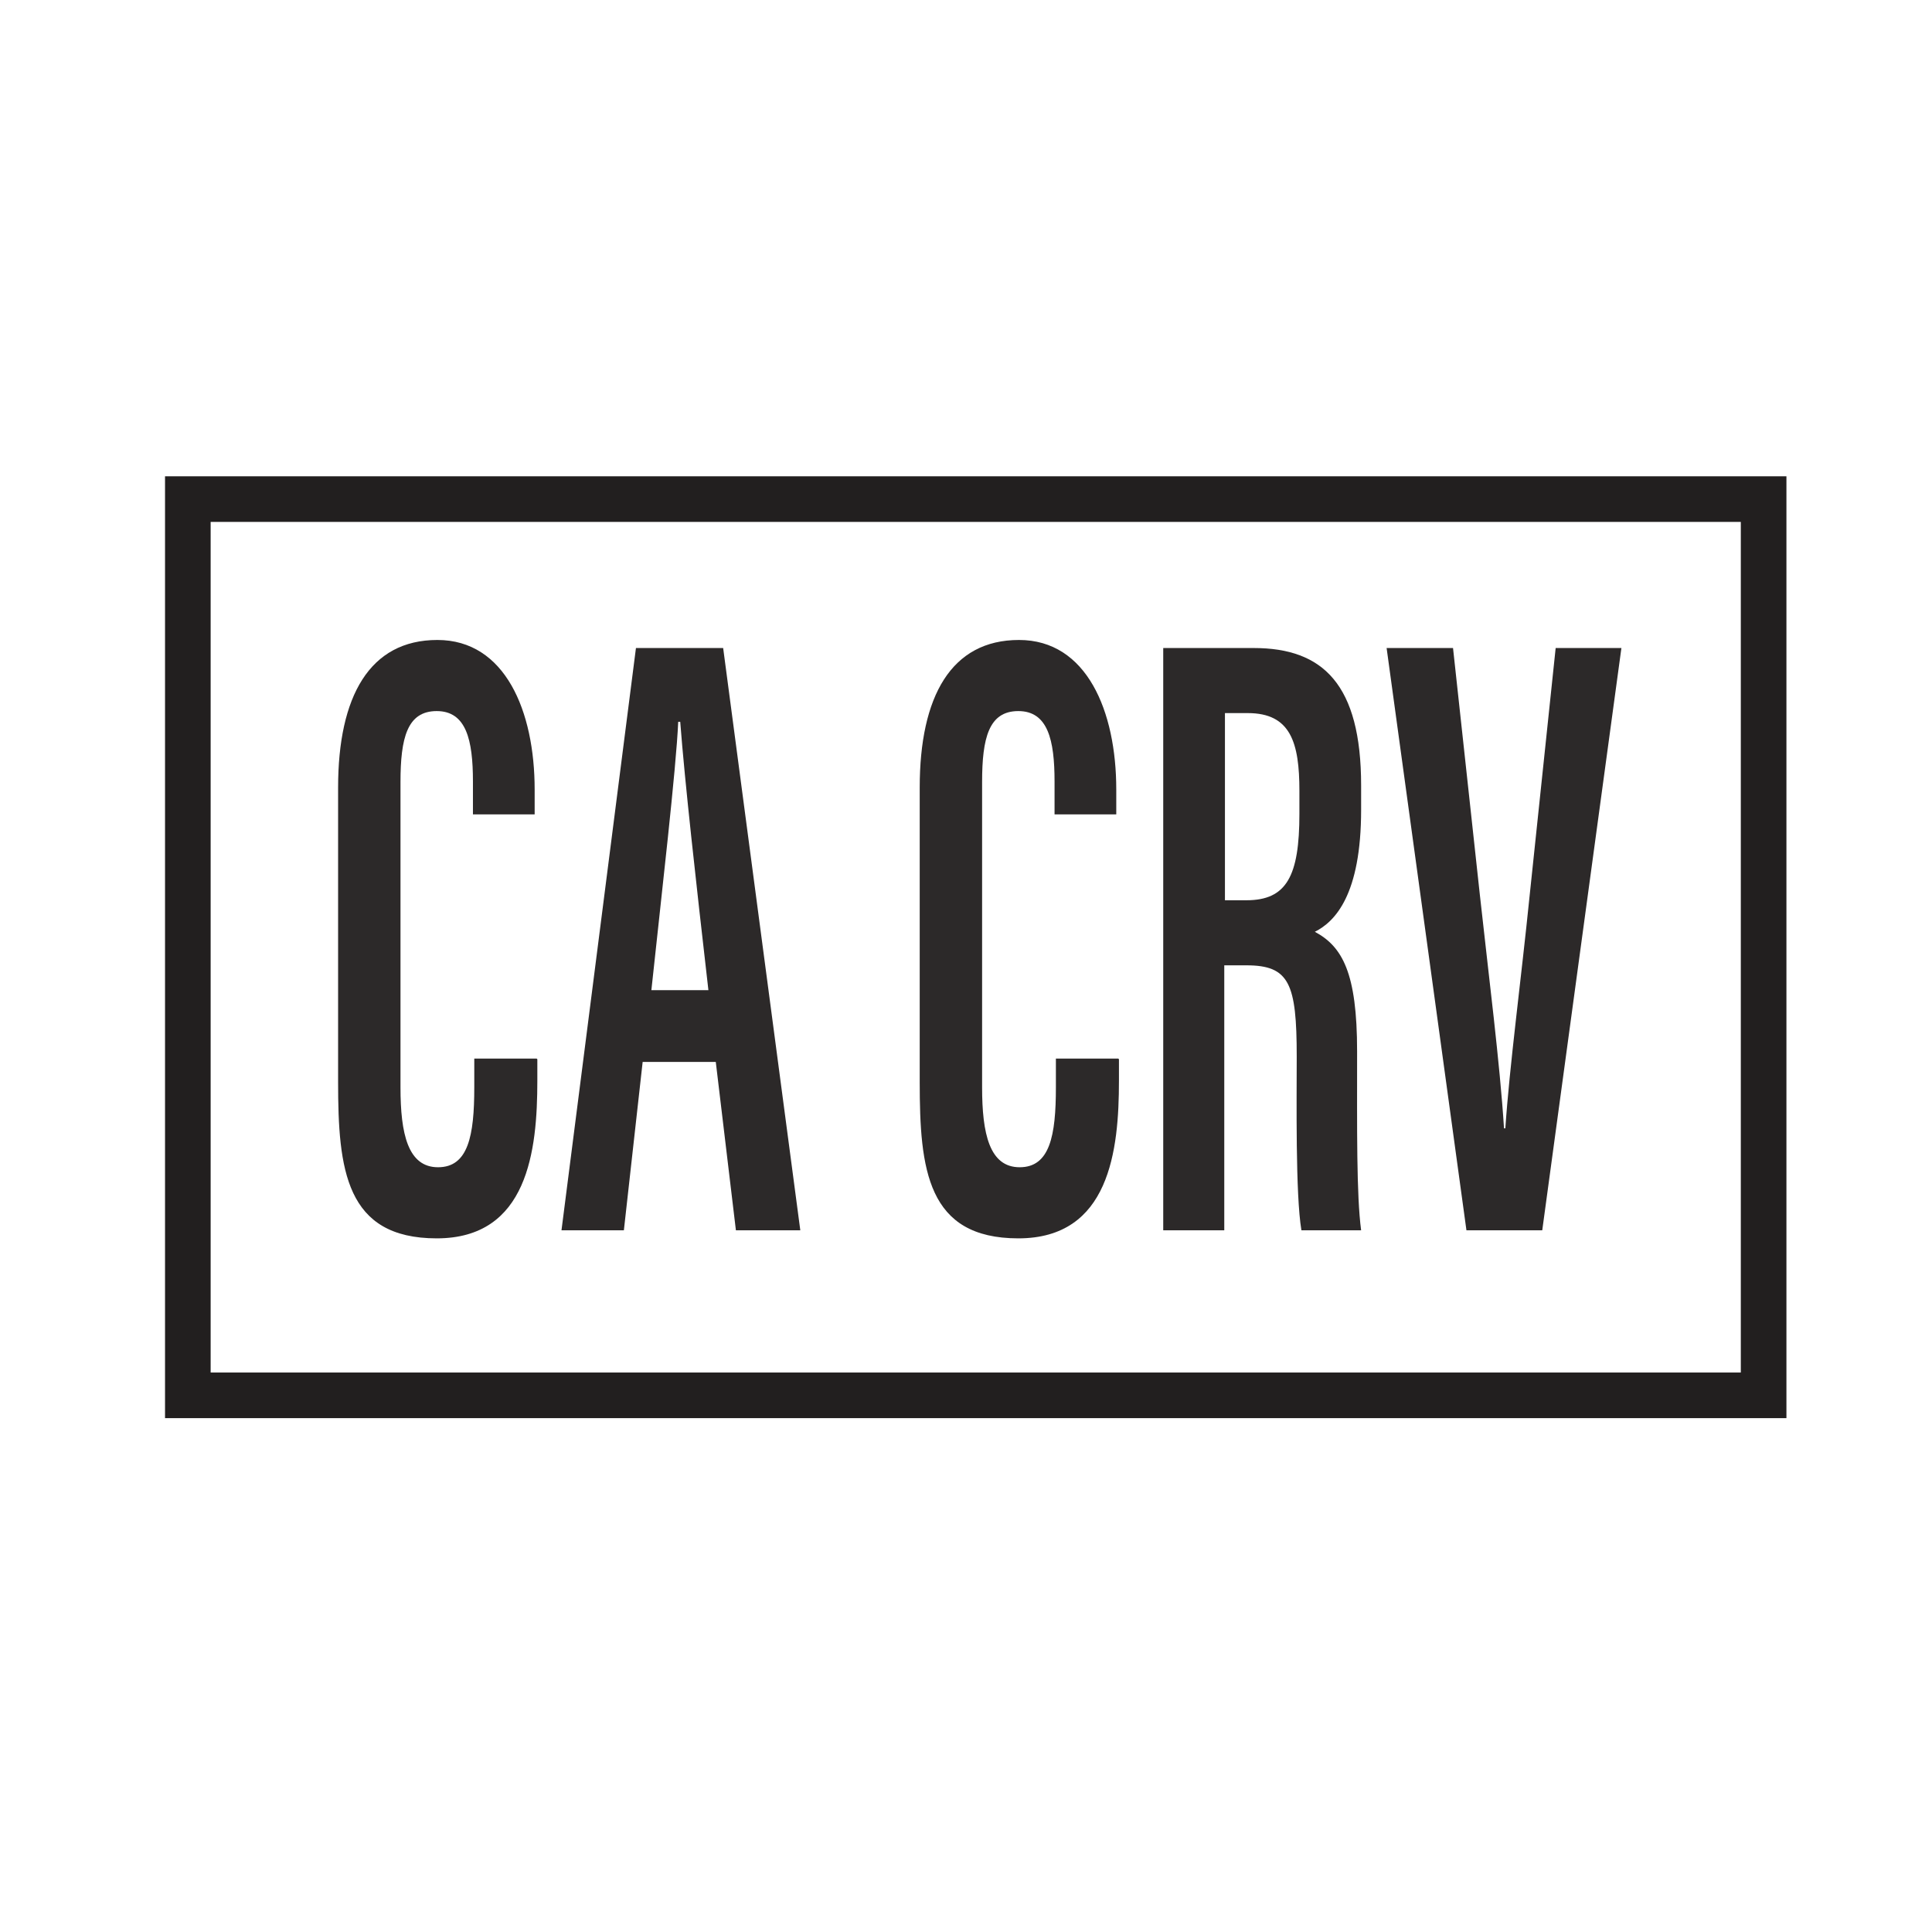 <?xml version="1.0" encoding="UTF-8"?>
<svg id="Layer_1" xmlns="http://www.w3.org/2000/svg" xmlns:xlink="http://www.w3.org/1999/xlink" version="1.1" viewBox="0 0 288 288">
  <!-- Generator: Adobe Illustrator 29.3.0, SVG Export Plug-In . SVG Version: 2.1.0 Build 146)  -->
  <defs>
    <style>
      .st0 {
        fill: none;
      }

      .st1 {
        fill: #2c2929;
      }

      .st2 {
        fill: #221f1f;
      }

      .st3 {
        clip-path: url(#clippath);
      }
    </style>
    <clipPath id="clippath">
      <rect class="st0" x="-141.3" y="3" width="570.5" height="285.3"/>
    </clipPath>
  </defs>
  <g class="st3">
    <path class="st2" d="M266.3,211.4H24.6V71h241.7v140.4ZM31.4,204.6h228.1v-126.8H31.4v126.8Z"/>
    <g>
      <path class="st1" d="M80.1,157.9v3.2c0,10.4-1.4,23.5-15,23.5s-14.7-10.3-14.7-23.3v-43.9c0-13.6,4.7-22,14.8-22s14.5,10.6,14.5,22.3v3.7h-9.2v-4.9c0-6.2-1-10.5-5.4-10.5s-5.4,4-5.4,10.6v45.5c0,6.9,1.1,11.9,5.6,11.9s5.4-4.7,5.4-11.9v-4.3h9.3Z"/>
      <path class="st1" d="M95.8,158.3l-2.8,25.1h-9.3l11.1-86.8h13l11.5,86.8h-9.6l-3-25.1h-10.9ZM105.6,147.6c-1.9-16.6-3.5-30.9-4.2-40h-.3c-.3,7-2.5,25.9-4,40h8.6Z"/>
      <path class="st1" d="M166.8,157.9v3.2c0,10.4-1.4,23.5-15,23.5s-14.7-10.3-14.7-23.3v-43.9c0-13.6,4.7-22,14.8-22s14.5,10.6,14.5,22.3v3.7h-9.2v-4.9c0-6.2-1-10.5-5.4-10.5s-5.4,4-5.4,10.6v45.5c0,6.9,1.1,11.9,5.6,11.9s5.4-4.7,5.4-11.9v-4.3h9.3Z"/>
      <path class="st1" d="M182.5,143.9v39.5h-9.1v-86.8h13.5c10.3,0,16,5.4,16,20.5v3.6c0,12.7-3.9,16.7-6.9,18.2,4.1,2.2,6.3,6.1,6.3,17.8s-.1,21.4.6,26.7h-8.9c-.9-5.3-.7-19.7-.7-25.9,0-10.9-1.1-13.6-7.5-13.6h-3.2ZM182.5,134.2h3.3c6,0,7.9-3.6,7.9-12.9v-3.4c0-7.2-1.3-11.6-7.7-11.6h-3.4v27.9Z"/>
      <path class="st1" d="M218.6,183.4l-11.9-86.8h9.9l4,36.8c1.3,11.9,3,25.2,3.6,34.8h.2c.6-9.1,2.4-22.6,3.6-34.5l3.9-37.1h9.8l-11.8,86.8h-11.3Z"/>
    </g>
  </g>
</svg>